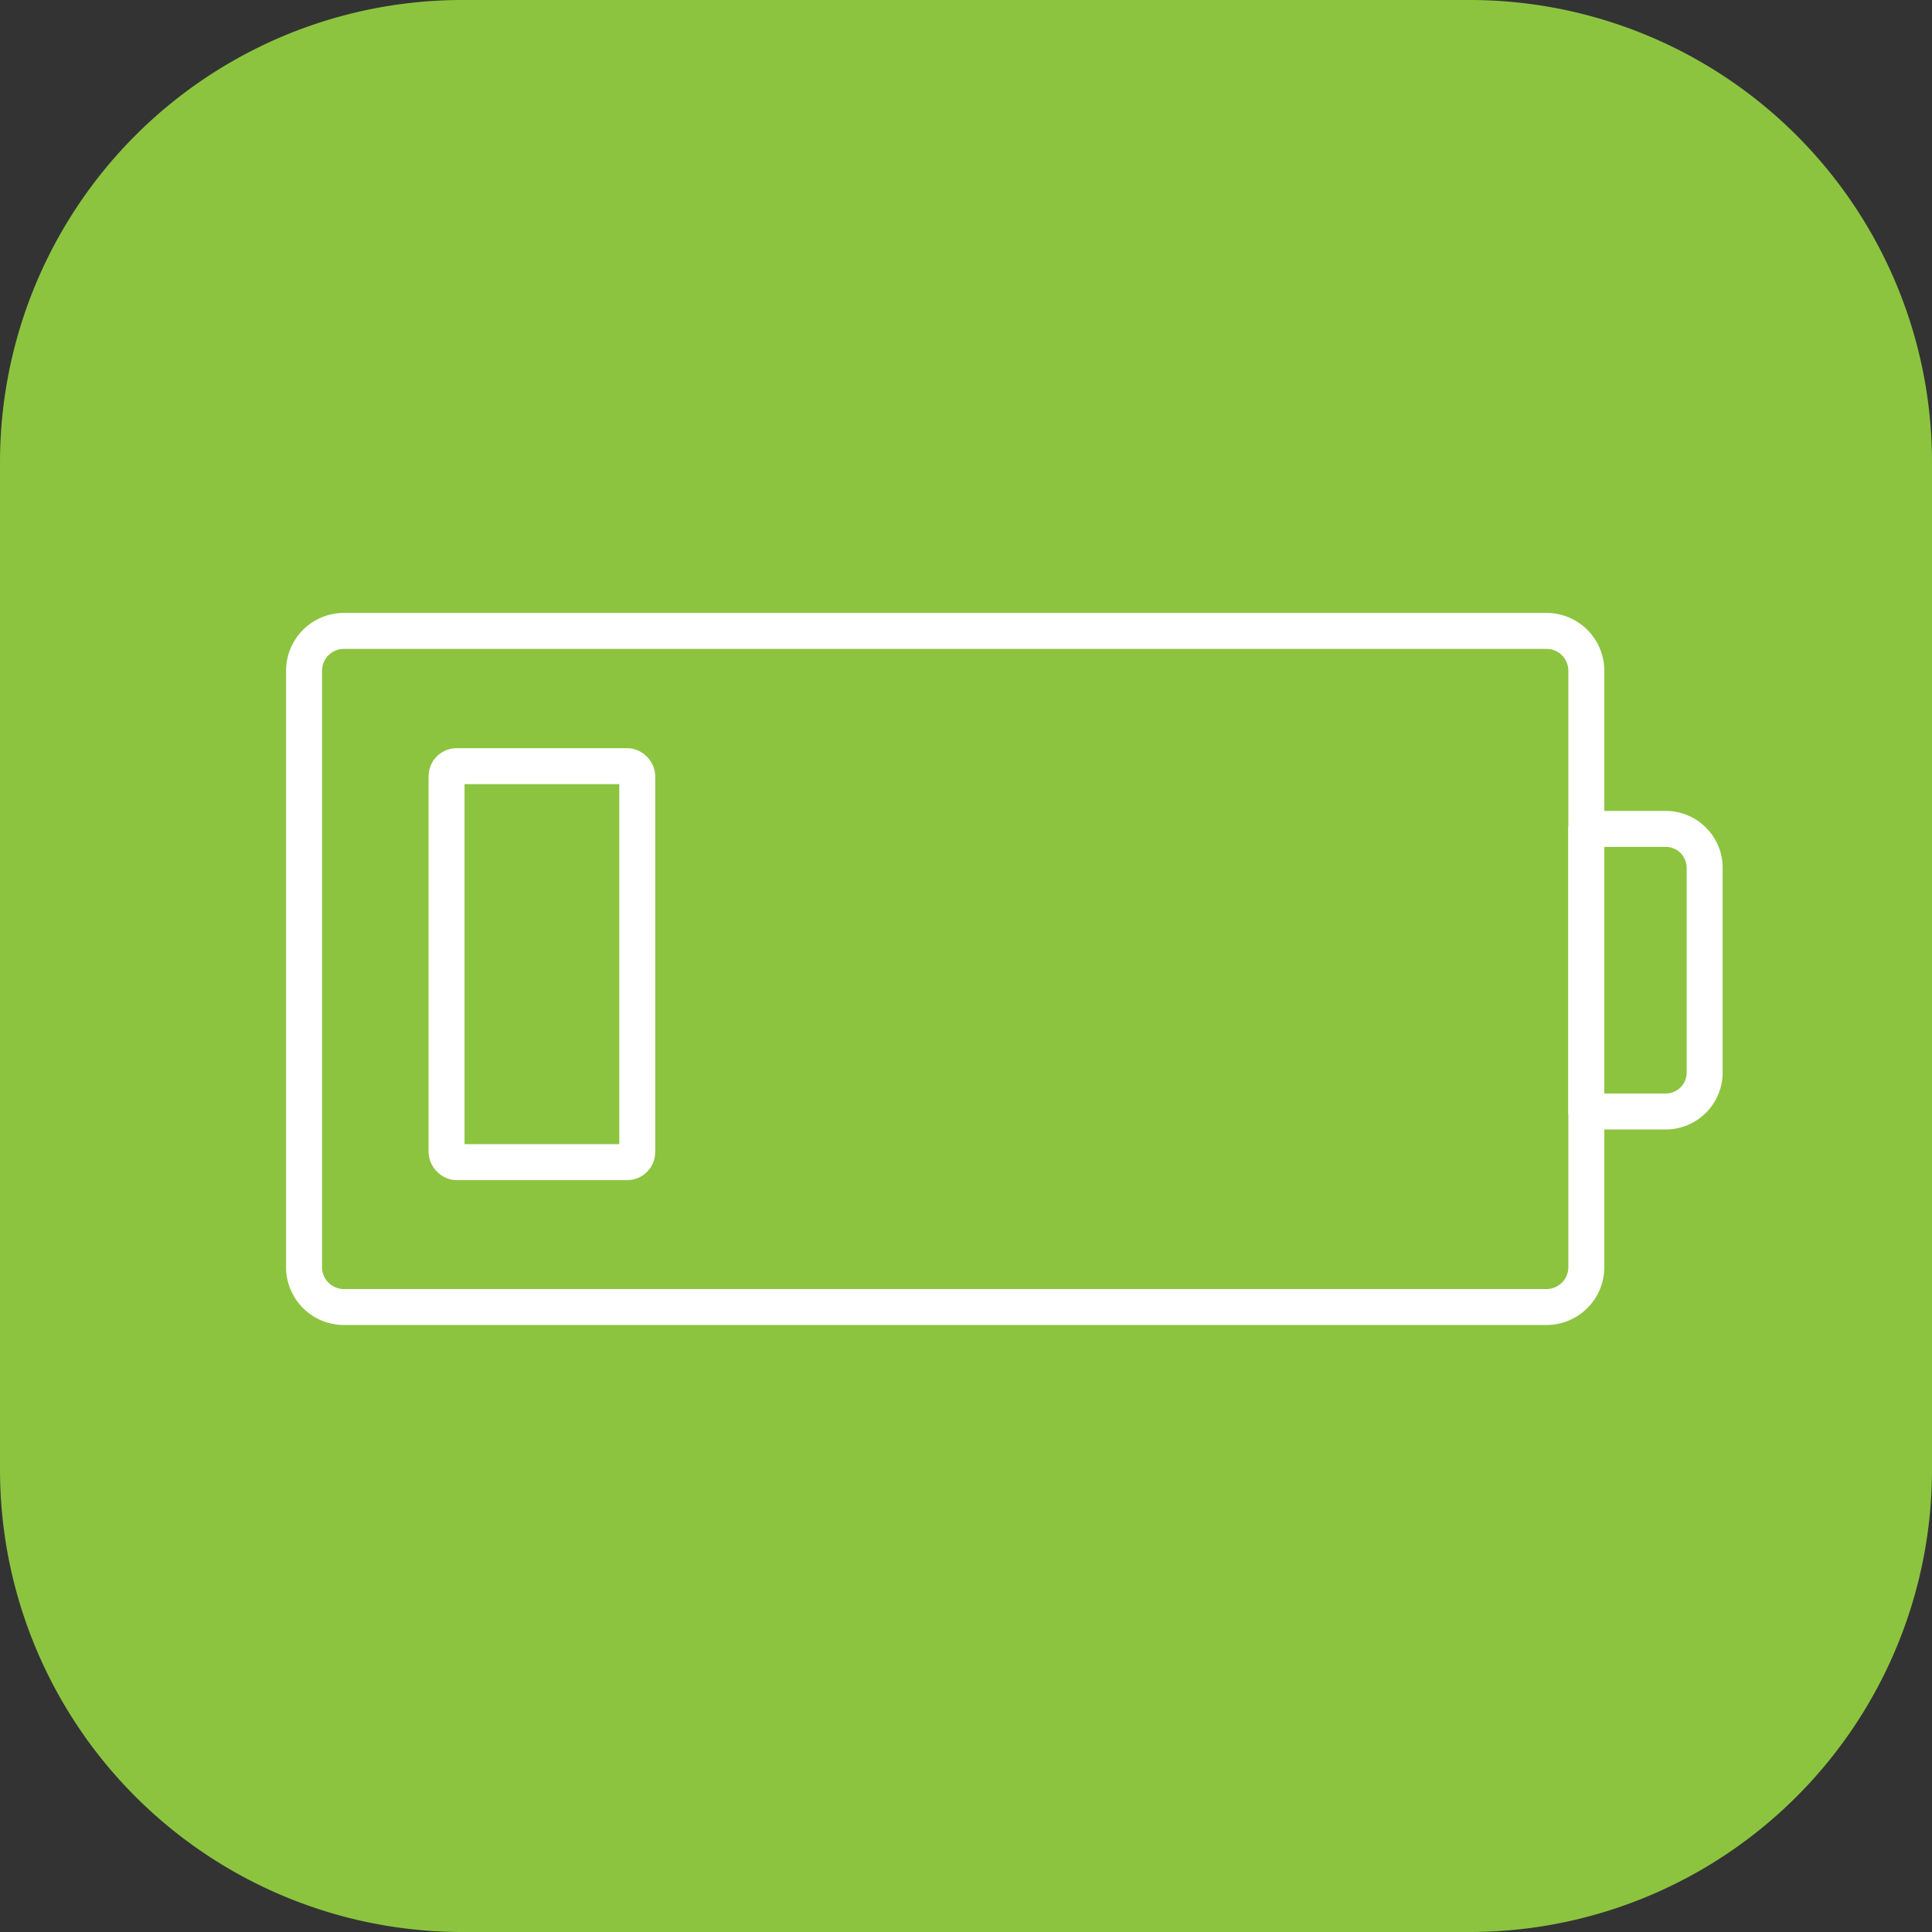<svg xmlns="http://www.w3.org/2000/svg" width="161.2" height="161.2" viewBox="0 0 161.2 161.2"><rect x="0" y="0" width="161.2" height="161.2" fill="#333333" stroke="none"/><g transform="translate(-1333.063 -5304.325)"><path d="M425.552,357.316H341.5a38.572,38.572,0,0,1-38.573-38.573V234.689A38.572,38.572,0,0,1,341.5,196.116h84.053a38.572,38.572,0,0,1,38.573,38.573v84.054a38.572,38.572,0,0,1-38.573,38.573" transform="translate(1030.137 5108.209)" fill="#8cc440"/><path d="M3.327,0H103.662a3.327,3.327,0,0,1,3.327,3.327V53.088a3.326,3.326,0,0,1-3.326,3.326H3.327A3.327,3.327,0,0,1,0,53.087V3.327A3.327,3.327,0,0,1,3.327,0Z" transform="translate(1358.432 5356.965)" fill="none" stroke="#fff" stroke-linecap="round" stroke-linejoin="round" stroke-width="3"/><rect width="15.914" height="33.042" rx="0.836" transform="translate(1370.322 5368.249)" fill="none" stroke="#fff" stroke-linecap="round" stroke-linejoin="round" stroke-width="3"/><path d="M351.667,241.7h-6.625V218.123h6.625a3.25,3.25,0,0,1,3.25,3.249v17.074A3.25,3.25,0,0,1,351.667,241.7Z" transform="translate(1120.377 5155.363)" fill="none" stroke="#fff" stroke-linecap="round" stroke-linejoin="round" stroke-width="3"/></g></svg>